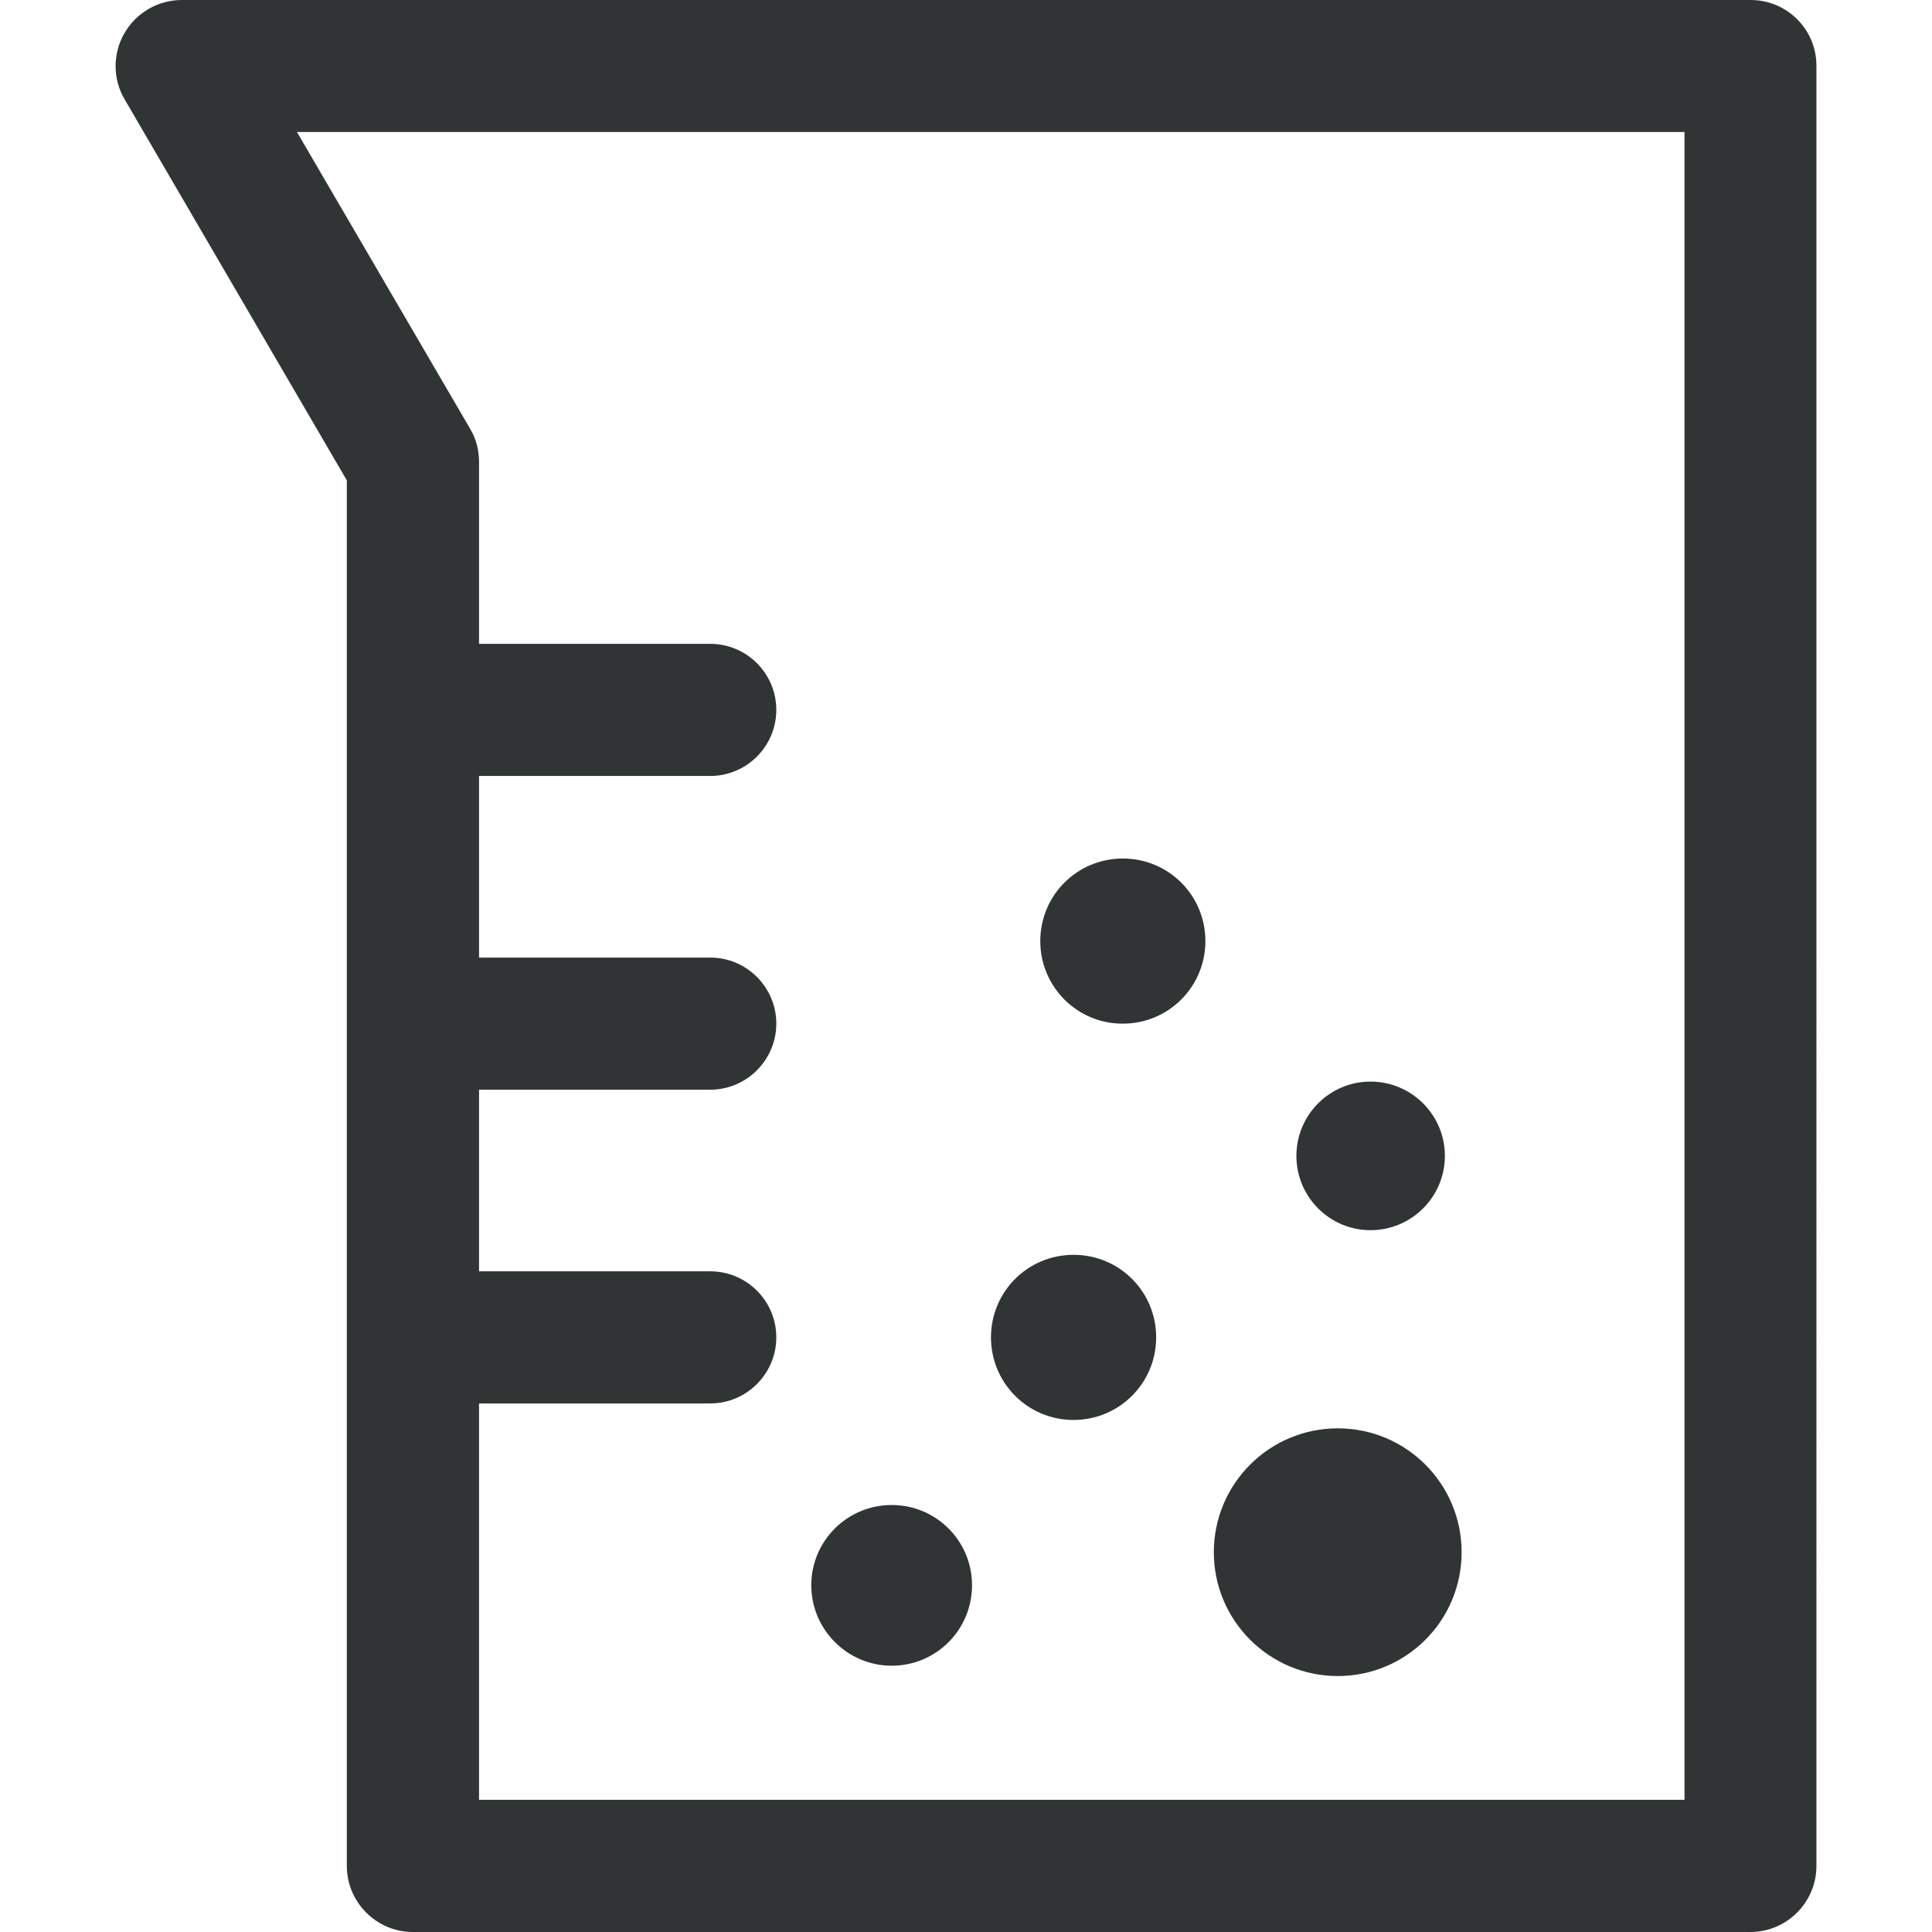 <?xml version="1.0" encoding="UTF-8" standalone="no"?>
<!-- Uploaded to: SVG Repo, www.svgrepo.com, Transformed by: SVG Repo Mixer Tools -->

<svg
   fill="#303434"
   version="1.1"
   id="Capa_1"
   width="800px"
   height="800px"
   viewBox="0 0 81.949 81.95"
   xml:space="preserve"
   sodipodi:docname="beaker-symbol-svgrepo-com (2).svg"
   xmlns:inkscape="http://www.inkscape.org/namespaces/inkscape"
   xmlns:sodipodi="http://sodipodi.sourceforge.net/DTD/sodipodi-0.dtd"
   xmlns="http://www.w3.org/2000/svg"
   xmlns:svg="http://www.w3.org/2000/svg"><defs
   id="defs12" /><sodipodi:namedview
   id="namedview10"
   pagecolor="#ffffff"
   bordercolor="#000000"
   borderopacity="0.25"
   inkscape:showpageshadow="2"
   inkscape:pageopacity="0.0"
   inkscape:pagecheckerboard="0"
   inkscape:deskcolor="#d1d1d1" />

<g
   id="SVGRepo_bgCarrier"
   stroke-width="0" />

<g
   id="SVGRepo_tracerCarrier"
   stroke-linecap="round"
   stroke-linejoin="round" />

<g
   id="SVGRepo_iconCarrier"> <g
   id="g6"> <path
   d="M74.254,0H7.707C6.703,0,5.772,0.545,5.275,1.412C4.777,2.274,4.777,3.357,5.286,4.214l9.425,16.162v58.772 c0,1.542,1.26,2.802,2.801,2.802h56.733c1.546,0,2.802-1.26,2.802-2.802V2.803C77.056,1.25,75.799,0,74.254,0z M71.452,76.342 H20.319V59.53h9.807c1.546,0,2.802-1.263,2.802-2.802c0-1.548-1.256-2.802-2.802-2.802h-9.807v-7.704h9.807 c1.546,0,2.802-1.264,2.802-2.802c0-1.546-1.256-2.802-2.802-2.802h-9.807v-7.704h9.807c1.546,0,2.802-1.261,2.802-2.802 c0-1.546-1.256-2.802-2.802-2.802h-9.807v-7.704c0-0.504-0.122-0.994-0.374-1.412L12.594,5.598h58.858V76.342z M54.989,49.029 c0-1.739,1.41-3.151,3.144-3.151c1.74,0,3.154,1.412,3.154,3.151c0,1.74-1.414,3.152-3.154,3.152 C56.399,52.181,54.989,50.769,54.989,49.029z M42.034,56.728c0-1.942,1.562-3.502,3.505-3.502s3.502,1.56,3.502,3.502 c0,1.933-1.56,3.502-3.502,3.502C43.597,60.236,42.034,58.661,42.034,56.728z M51.487,65.84c0-2.901,2.353-5.254,5.257-5.254 c2.905,0,5.253,2.353,5.253,5.254c0,2.91-2.354,5.253-5.253,5.253C53.84,71.093,51.487,68.74,51.487,65.84z M44.125,39.918 c0-1.94,1.56-3.502,3.502-3.502s3.502,1.562,3.502,3.502c0,1.935-1.56,3.502-3.502,3.502 C45.689,43.427,44.125,41.853,44.125,39.918z M34.412,67.241c0-1.884,1.53-3.403,3.412-3.403c1.882,0,3.406,1.52,3.406,3.403 c0,1.893-1.524,3.414-3.406,3.414C35.942,70.655,34.412,69.118,34.412,67.241z"
   id="path4" /> </g> </g>

</svg>
